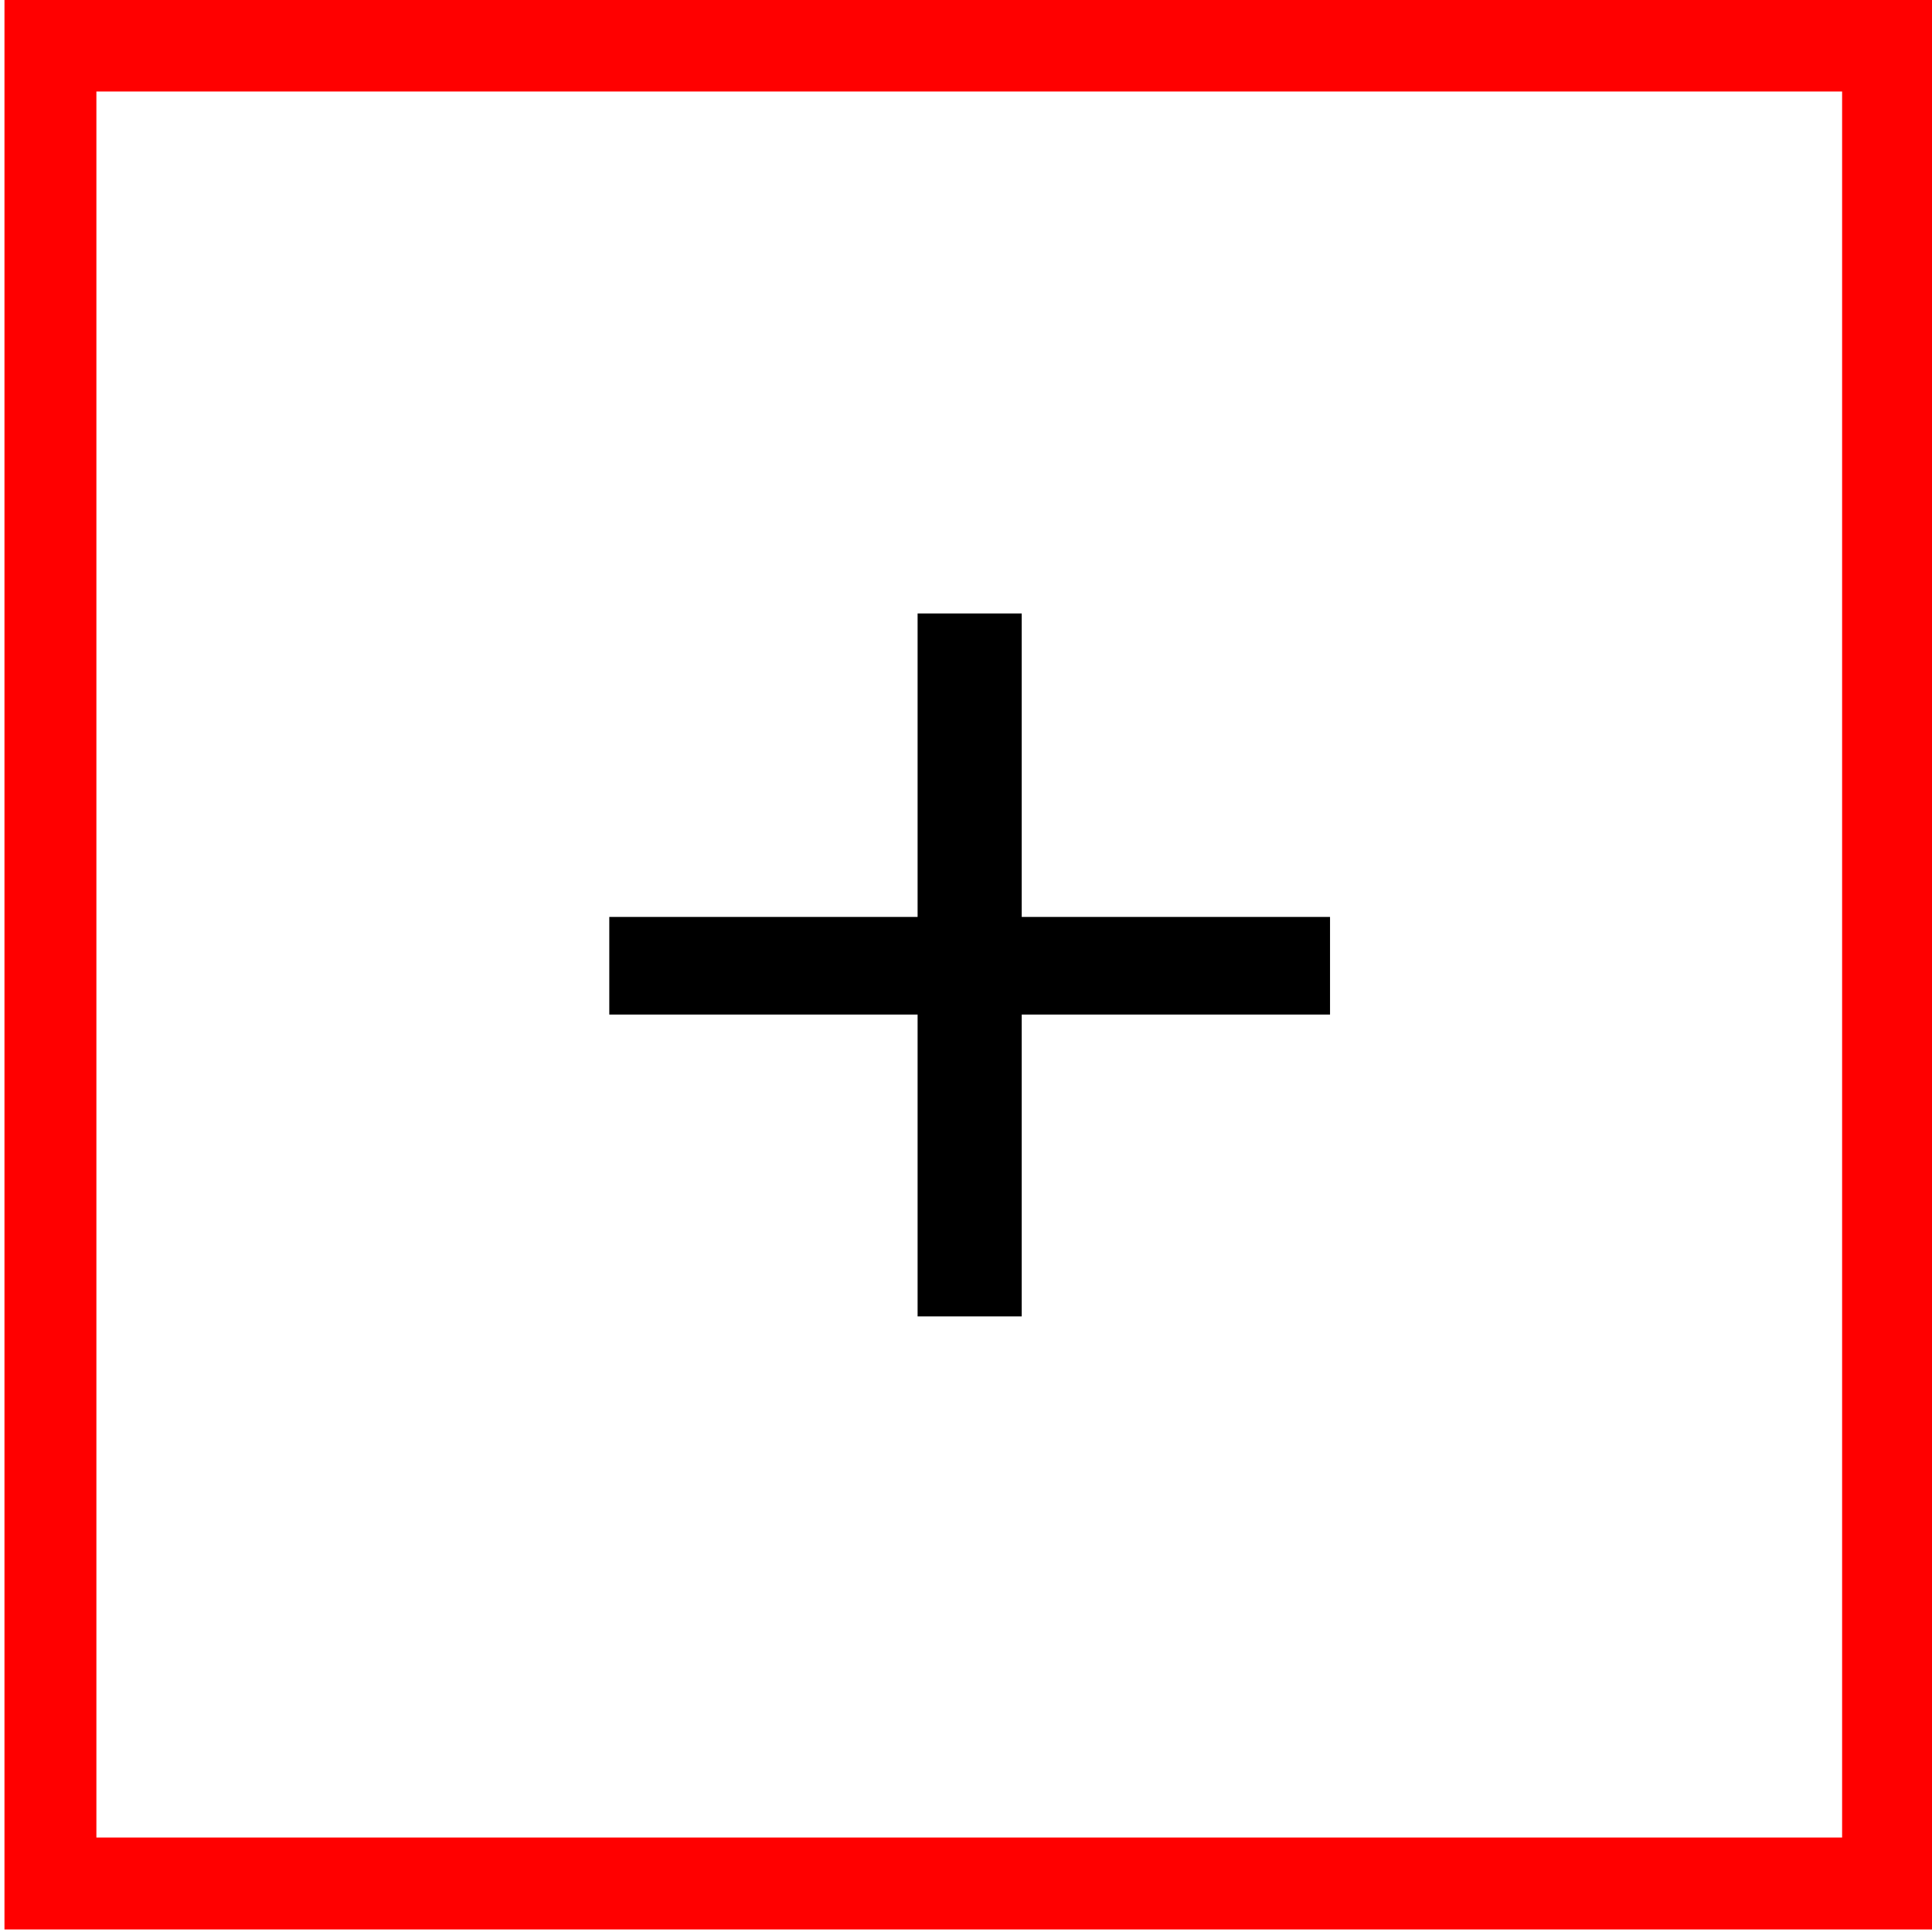 <?xml version="1.0" encoding="UTF-8"?>
<svg id="diseño_Home" xmlns="http://www.w3.org/2000/svg" viewBox="0 0 23.75 23.72">
  <defs>
    <style>
      .cls-1 {
        fill: none;
        stroke: red;
        stroke-miterlimit: 10;
        stroke-width: 1.13px;
      }
    </style>
  </defs>
  <rect class="cls-1" x=".62" y=".56" width="22.59" height="22.59"/>
  <path d="M16.35,12.47h-3.79v3.71h-1.28v-3.71h-3.79v-1.2h3.79v-3.73h1.28v3.73h3.79v1.2Z"/>
</svg>